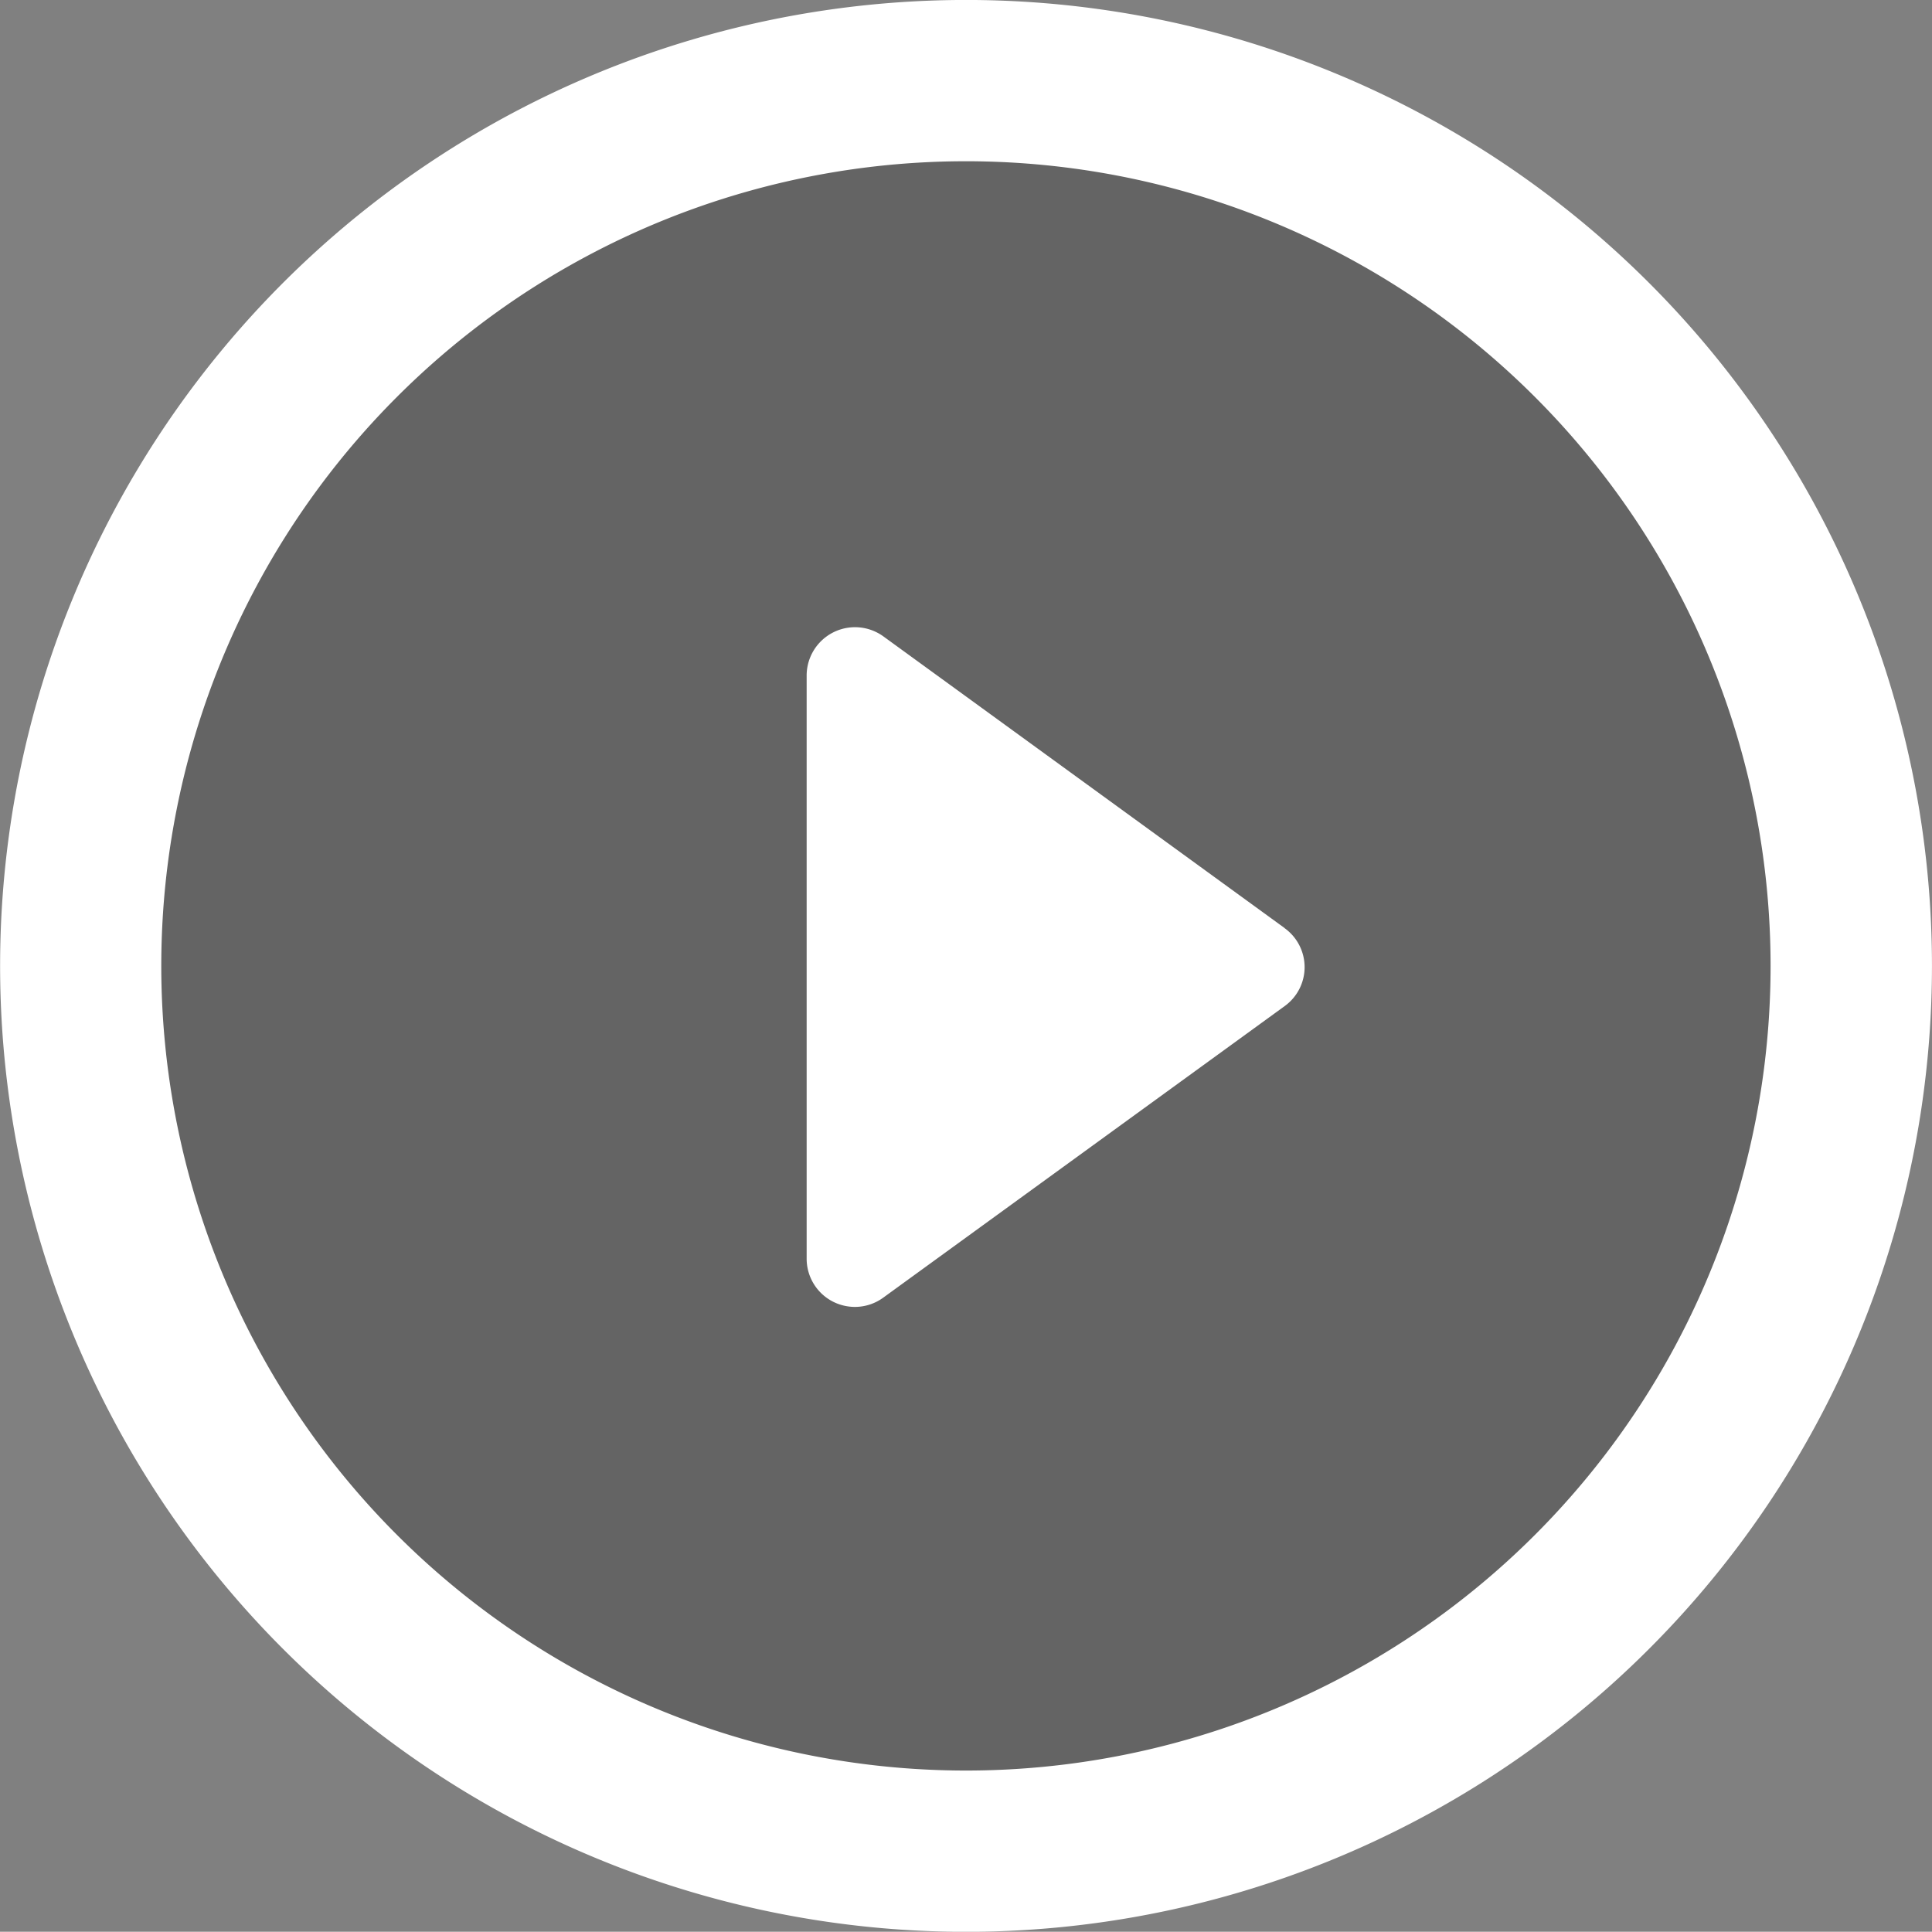 <svg xmlns="http://www.w3.org/2000/svg" width="109.008" height="108.994" viewBox="0 0 109.008 108.994"><rect x="0" y="0" width="109.008" height="108.994" fill="#808080" stroke="none"/><defs><style>.a{opacity:0.3;}.b{fill:#222;}.c{fill:#fff;}</style></defs><g transform="translate(-905 -1996.001)"><g class="a" transform="translate(-657.702 4289.067)"><path class="b" d="M1613.274-2293.067A50.571,50.571,0,0,0,1562.7-2242.5a50.572,50.572,0,0,0,50.572,50.572,50.572,50.572,0,0,0,50.572-50.566,50.571,50.571,0,0,0-50.566-50.577Z" transform="translate(3.928 3.928)"/></g><g transform="translate(905 1995.999)"><path class="c" d="M39.517,26.734,16.882,10.28a2.729,2.729,0,0,0-4.335,2.2v32.9a2.721,2.721,0,0,0,1.491,2.434,2.749,2.749,0,0,0,1.241.294,2.713,2.713,0,0,0,1.6-.53l22.635-16.44a2.708,2.708,0,0,0,0-4.4Z" transform="translate(32.966 25.633)"/><path class="c" d="M54.506,0a54.5,54.5,0,1,0,54.5,54.506A54.5,54.5,0,0,0,54.506,0Zm0,99.9A45.4,45.4,0,1,1,99.9,54.508,45.394,45.394,0,0,1,54.506,99.9Z" transform="translate(0 0)"/></g></g></svg>